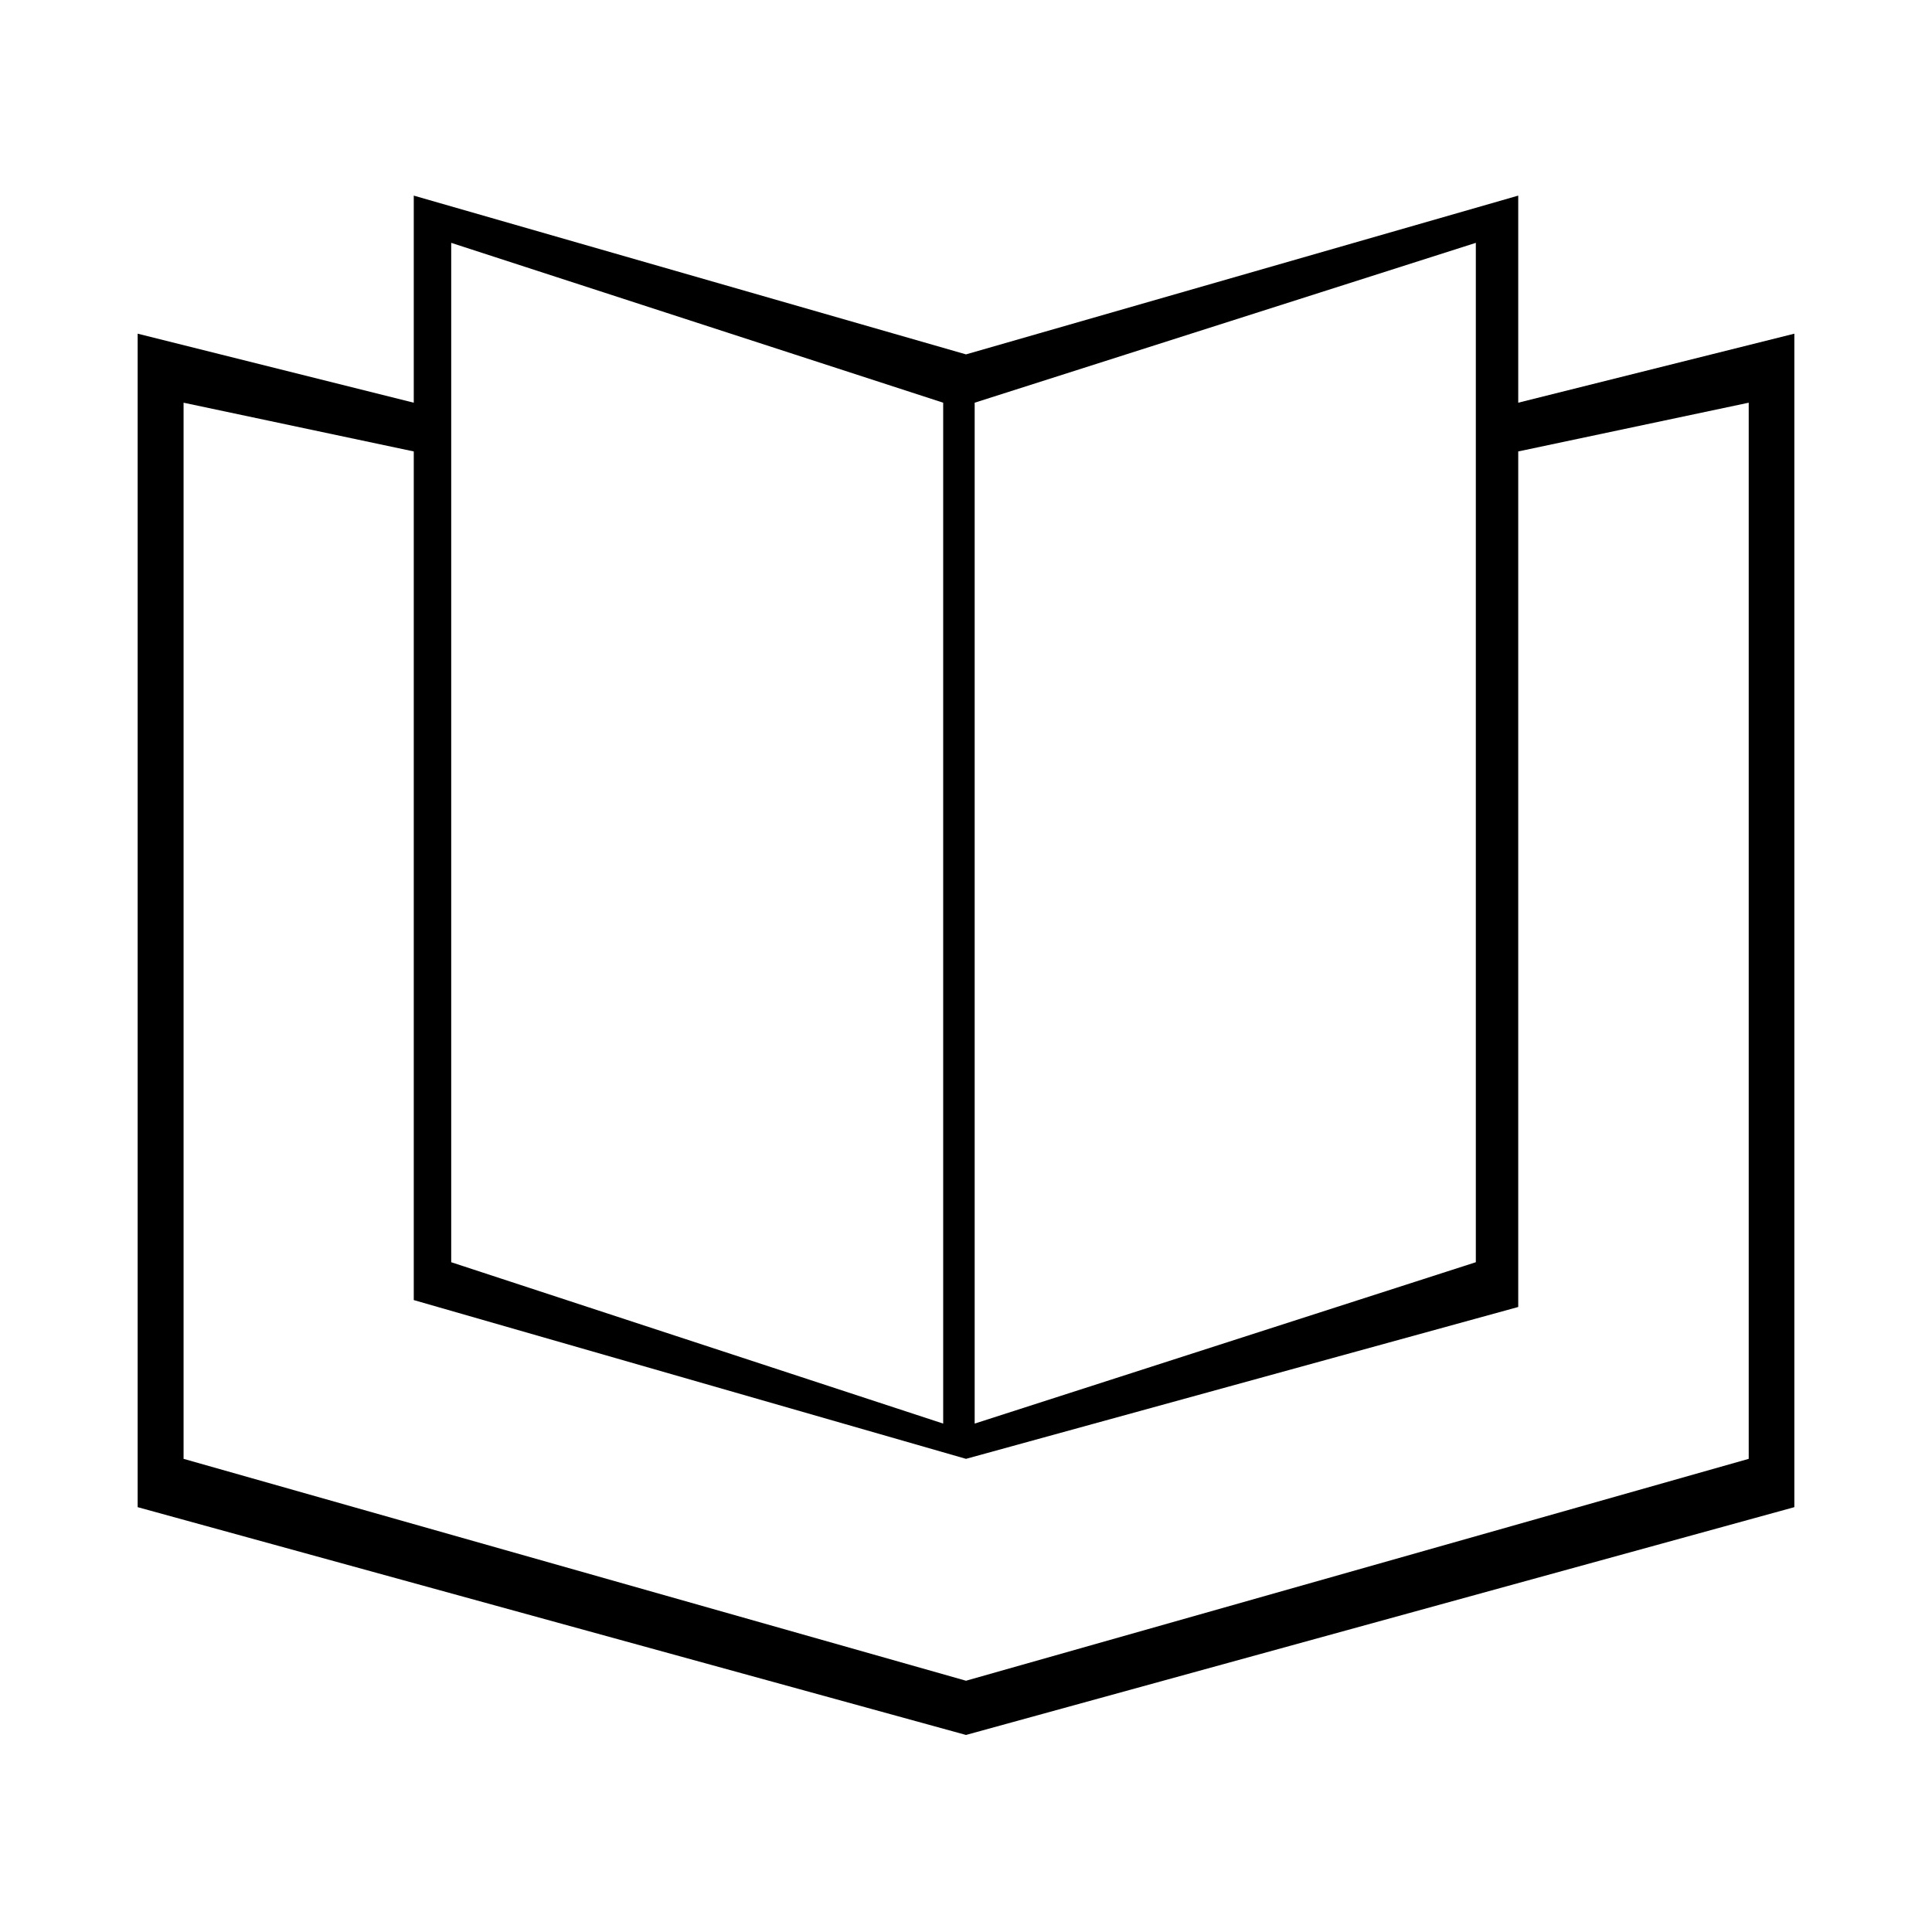 <?xml version="1.0" encoding="UTF-8"?> <svg xmlns="http://www.w3.org/2000/svg" width="800" height="800" viewBox="0 0 800 800" fill="none"><path d="M400 718.408L57 624.083V138.167L171.333 166.75V81L400 146.742L628.667 81V166.75L743 138.167V624.083L400 718.408ZM76.014 604.075L400 695.954L724.106 604.075V394.453V166.75L628.667 186.933V541.192L400 604.075L171.333 538.333V186.933L76.014 166.75V604.075ZM403.591 166.75V589.478L611.11 522.659V100.557L403.591 166.75ZM186.836 522.659L390.553 589.478V166.75L186.836 100.557V522.659Z" fill="black"></path></svg> 